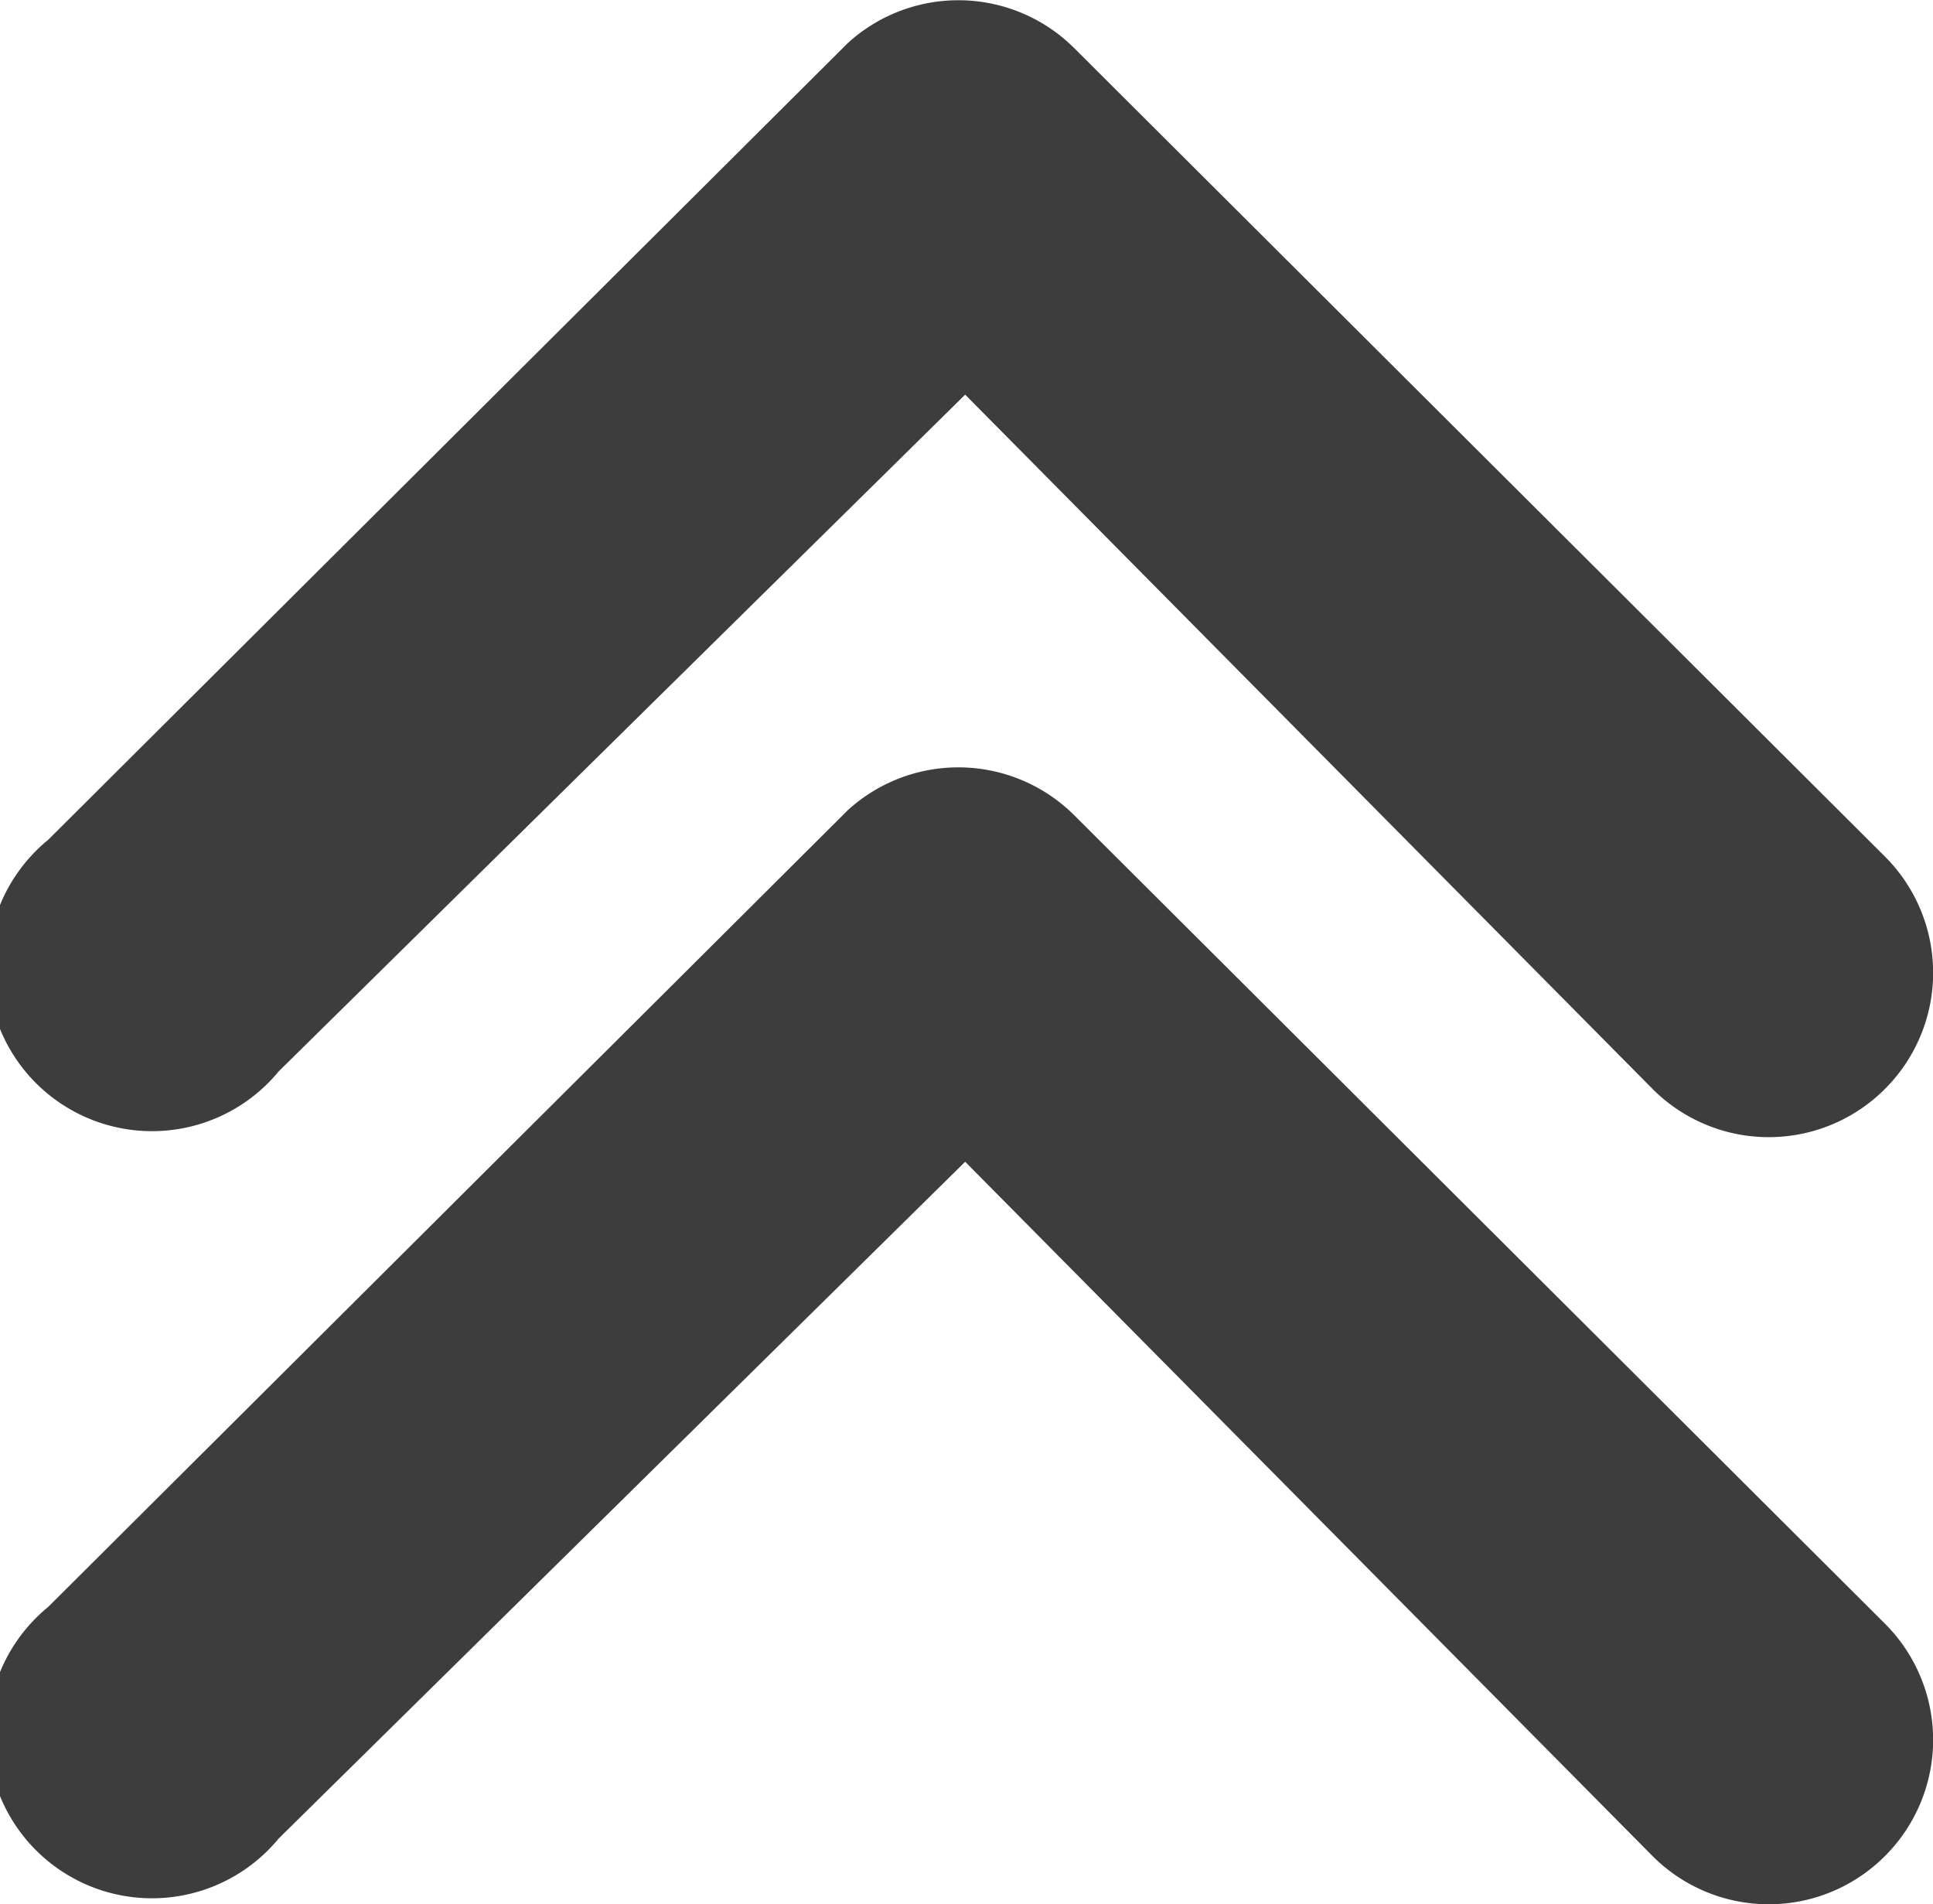 <svg xmlns="http://www.w3.org/2000/svg" width="9.421" height="9.278" viewBox="0 0 9.421 9.278">
  <g id="expand-arrow" transform="translate(9.421 9.278) rotate(180)">
    <path id="Path_1080" data-name="Path 1080" d="M10.215,14.649a.8.8,0,0,0,0,1.128l3.955,3.943a.8.8,0,0,0,1.1.025l3.9-3.885a.8.8,0,1,0-1.124-1.128L14.7,18.03l-3.352-3.385A.8.8,0,0,0,10.215,14.649Z" transform="translate(-9.983 -10.675)" fill="#3d3d3d"/>
    <path id="Path_1081" data-name="Path 1081" d="M10.215,14.649a.8.8,0,0,0,0,1.128l3.955,3.943a.8.8,0,0,0,1.1.025l3.9-3.885a.8.8,0,1,0-1.124-1.128L14.7,18.03l-3.352-3.385A.8.8,0,0,0,10.215,14.649Z" transform="translate(-9.983 -14.413)" fill="#3d3d3d"/>
  </g>
</svg>
